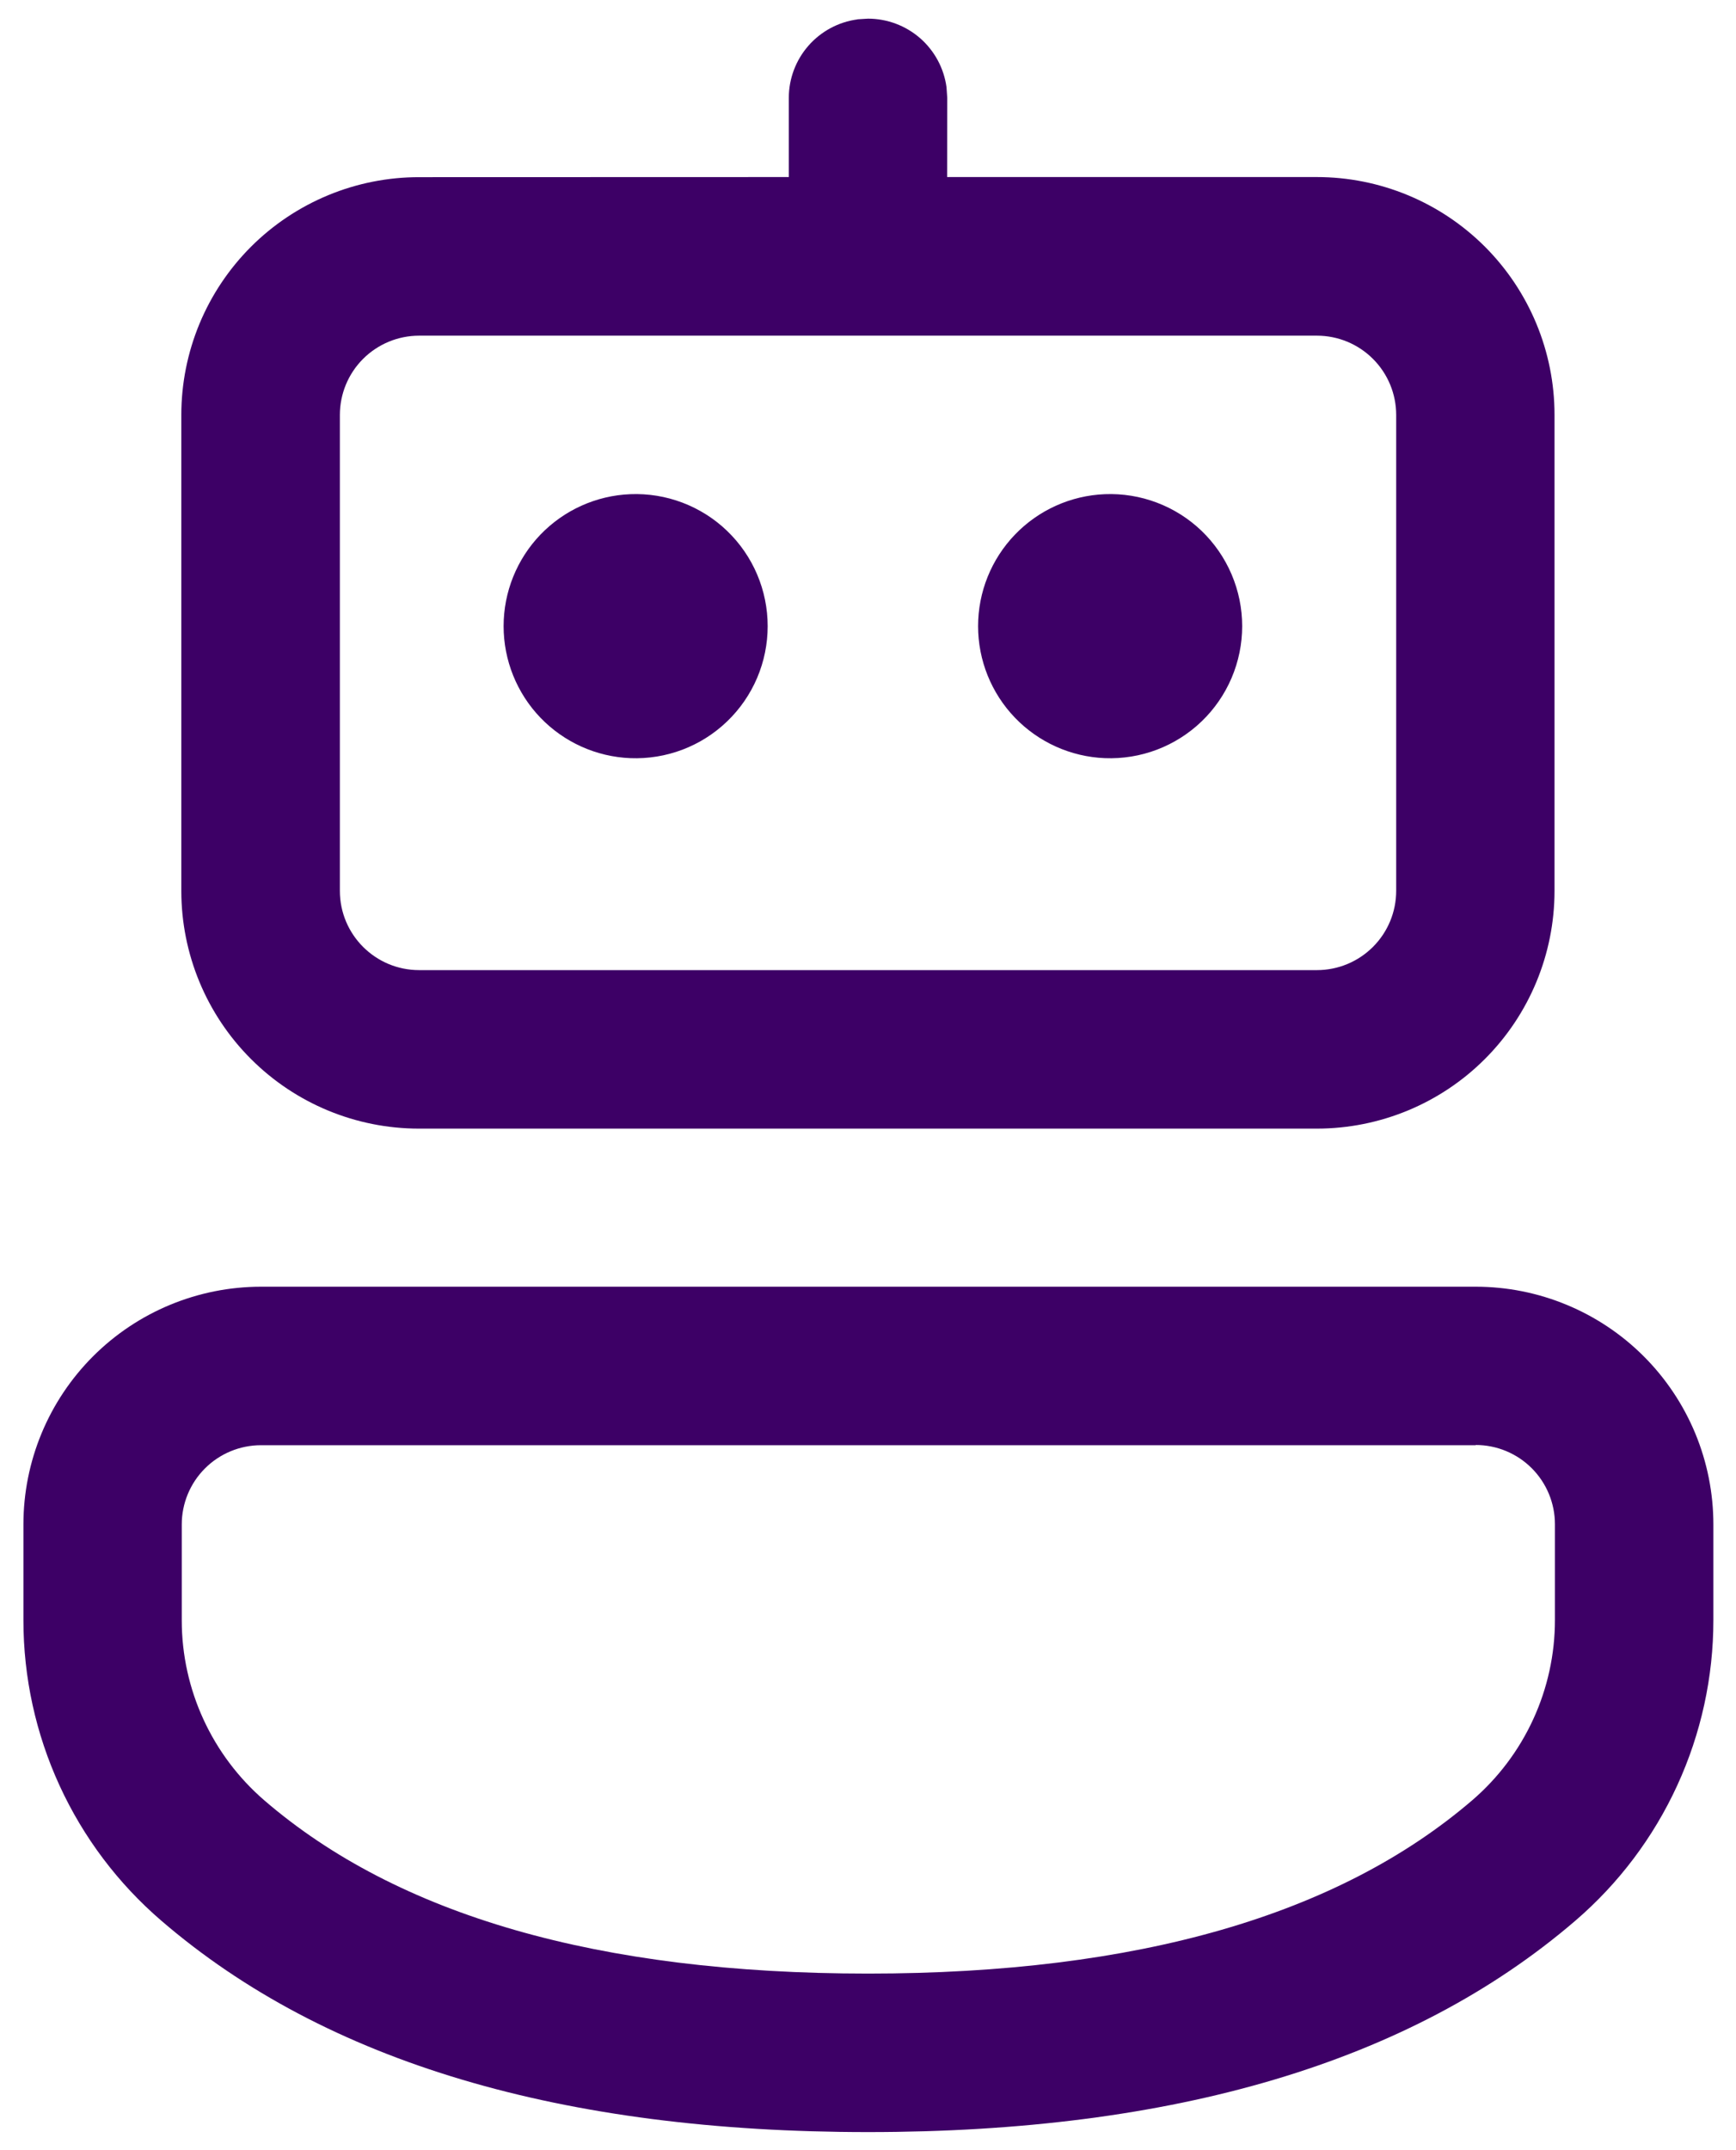 <svg width="63" height="78" viewBox="0 0 63 78" fill="none" xmlns="http://www.w3.org/2000/svg">
<path d="M53.554 46.677C54.687 46.677 55.808 46.9 56.855 47.334C57.901 47.767 58.852 48.402 59.653 49.203C60.454 50.004 61.089 50.955 61.523 52.001C61.956 53.048 62.179 54.169 62.179 55.302V58.767C62.18 60.839 61.732 62.887 60.867 64.77C60.003 66.653 58.741 68.327 57.169 69.677C51.17 74.829 42.579 77.344 31.501 77.344C20.423 77.344 11.844 74.829 5.856 69.677C4.286 68.328 3.026 66.656 2.162 64.775C1.298 62.894 0.85 60.849 0.85 58.779V55.298C0.851 53.011 1.76 50.819 3.377 49.202C4.995 47.585 7.188 46.677 9.475 46.677H53.558H53.554ZM53.554 52.427H9.471C8.708 52.427 7.977 52.73 7.438 53.269C6.899 53.808 6.596 54.539 6.596 55.302V58.779C6.596 61.29 7.696 63.678 9.601 65.318C14.423 69.466 21.691 71.594 31.501 71.594C41.314 71.594 48.59 69.458 53.428 65.307C54.37 64.497 55.126 63.493 55.644 62.363C56.162 61.234 56.43 60.006 56.429 58.763V55.294C56.429 54.532 56.126 53.8 55.587 53.261C55.048 52.722 54.317 52.419 53.554 52.419V52.427ZM31.118 0.7L31.501 0.677C32.196 0.677 32.867 0.929 33.391 1.385C33.914 1.842 34.255 2.473 34.349 3.161L34.376 3.552L34.372 6.423H47.789C50.076 6.423 52.27 7.332 53.888 8.949C55.505 10.567 56.414 12.761 56.414 15.048V32.317C56.414 34.605 55.505 36.799 53.888 38.416C52.27 40.034 50.076 40.942 47.789 40.942H15.205C12.918 40.942 10.724 40.034 9.107 38.416C7.489 36.799 6.58 34.605 6.58 32.317V15.052C6.58 13.919 6.804 12.797 7.237 11.75C7.671 10.704 8.307 9.753 9.108 8.952C9.909 8.151 10.861 7.516 11.908 7.082C12.954 6.649 14.076 6.426 15.209 6.427L28.626 6.423V3.552C28.626 2.857 28.878 2.185 29.336 1.661C29.793 1.138 30.425 0.797 31.114 0.704L31.501 0.677L31.11 0.704L31.118 0.7ZM47.793 12.177H15.209C14.447 12.177 13.716 12.48 13.176 13.019C12.637 13.558 12.334 14.289 12.334 15.052V32.317C12.334 33.904 13.622 35.192 15.209 35.192H47.793C48.555 35.192 49.286 34.889 49.825 34.35C50.365 33.811 50.668 33.08 50.668 32.317V15.052C50.668 14.289 50.365 13.558 49.825 13.019C49.286 12.48 48.555 12.177 47.793 12.177ZM22.876 17.927C23.521 17.901 24.164 18.006 24.768 18.235C25.371 18.464 25.922 18.812 26.387 19.259C26.853 19.707 27.223 20.243 27.476 20.837C27.729 21.431 27.859 22.069 27.859 22.715C27.859 23.36 27.729 23.999 27.476 24.593C27.223 25.186 26.853 25.723 26.387 26.17C25.922 26.617 25.371 26.966 24.768 27.195C24.164 27.424 23.521 27.528 22.876 27.503C21.639 27.453 20.47 26.927 19.612 26.035C18.755 25.142 18.276 23.952 18.276 22.715C18.276 21.477 18.755 20.288 19.612 19.395C20.47 18.503 21.639 17.976 22.876 17.927ZM40.095 17.927C40.74 17.901 41.384 18.006 41.987 18.235C42.59 18.464 43.141 18.812 43.607 19.259C44.072 19.707 44.442 20.243 44.695 20.837C44.948 21.431 45.079 22.069 45.079 22.715C45.079 23.36 44.948 23.999 44.695 24.593C44.442 25.186 44.072 25.723 43.607 26.17C43.141 26.617 42.59 26.966 41.987 27.195C41.384 27.424 40.74 27.528 40.095 27.503C38.859 27.453 37.689 26.927 36.832 26.035C35.974 25.142 35.495 23.952 35.495 22.715C35.495 21.477 35.974 20.288 36.832 19.395C37.689 18.503 38.859 17.976 40.095 17.927Z" fill="#3D0066"/>
</svg>
